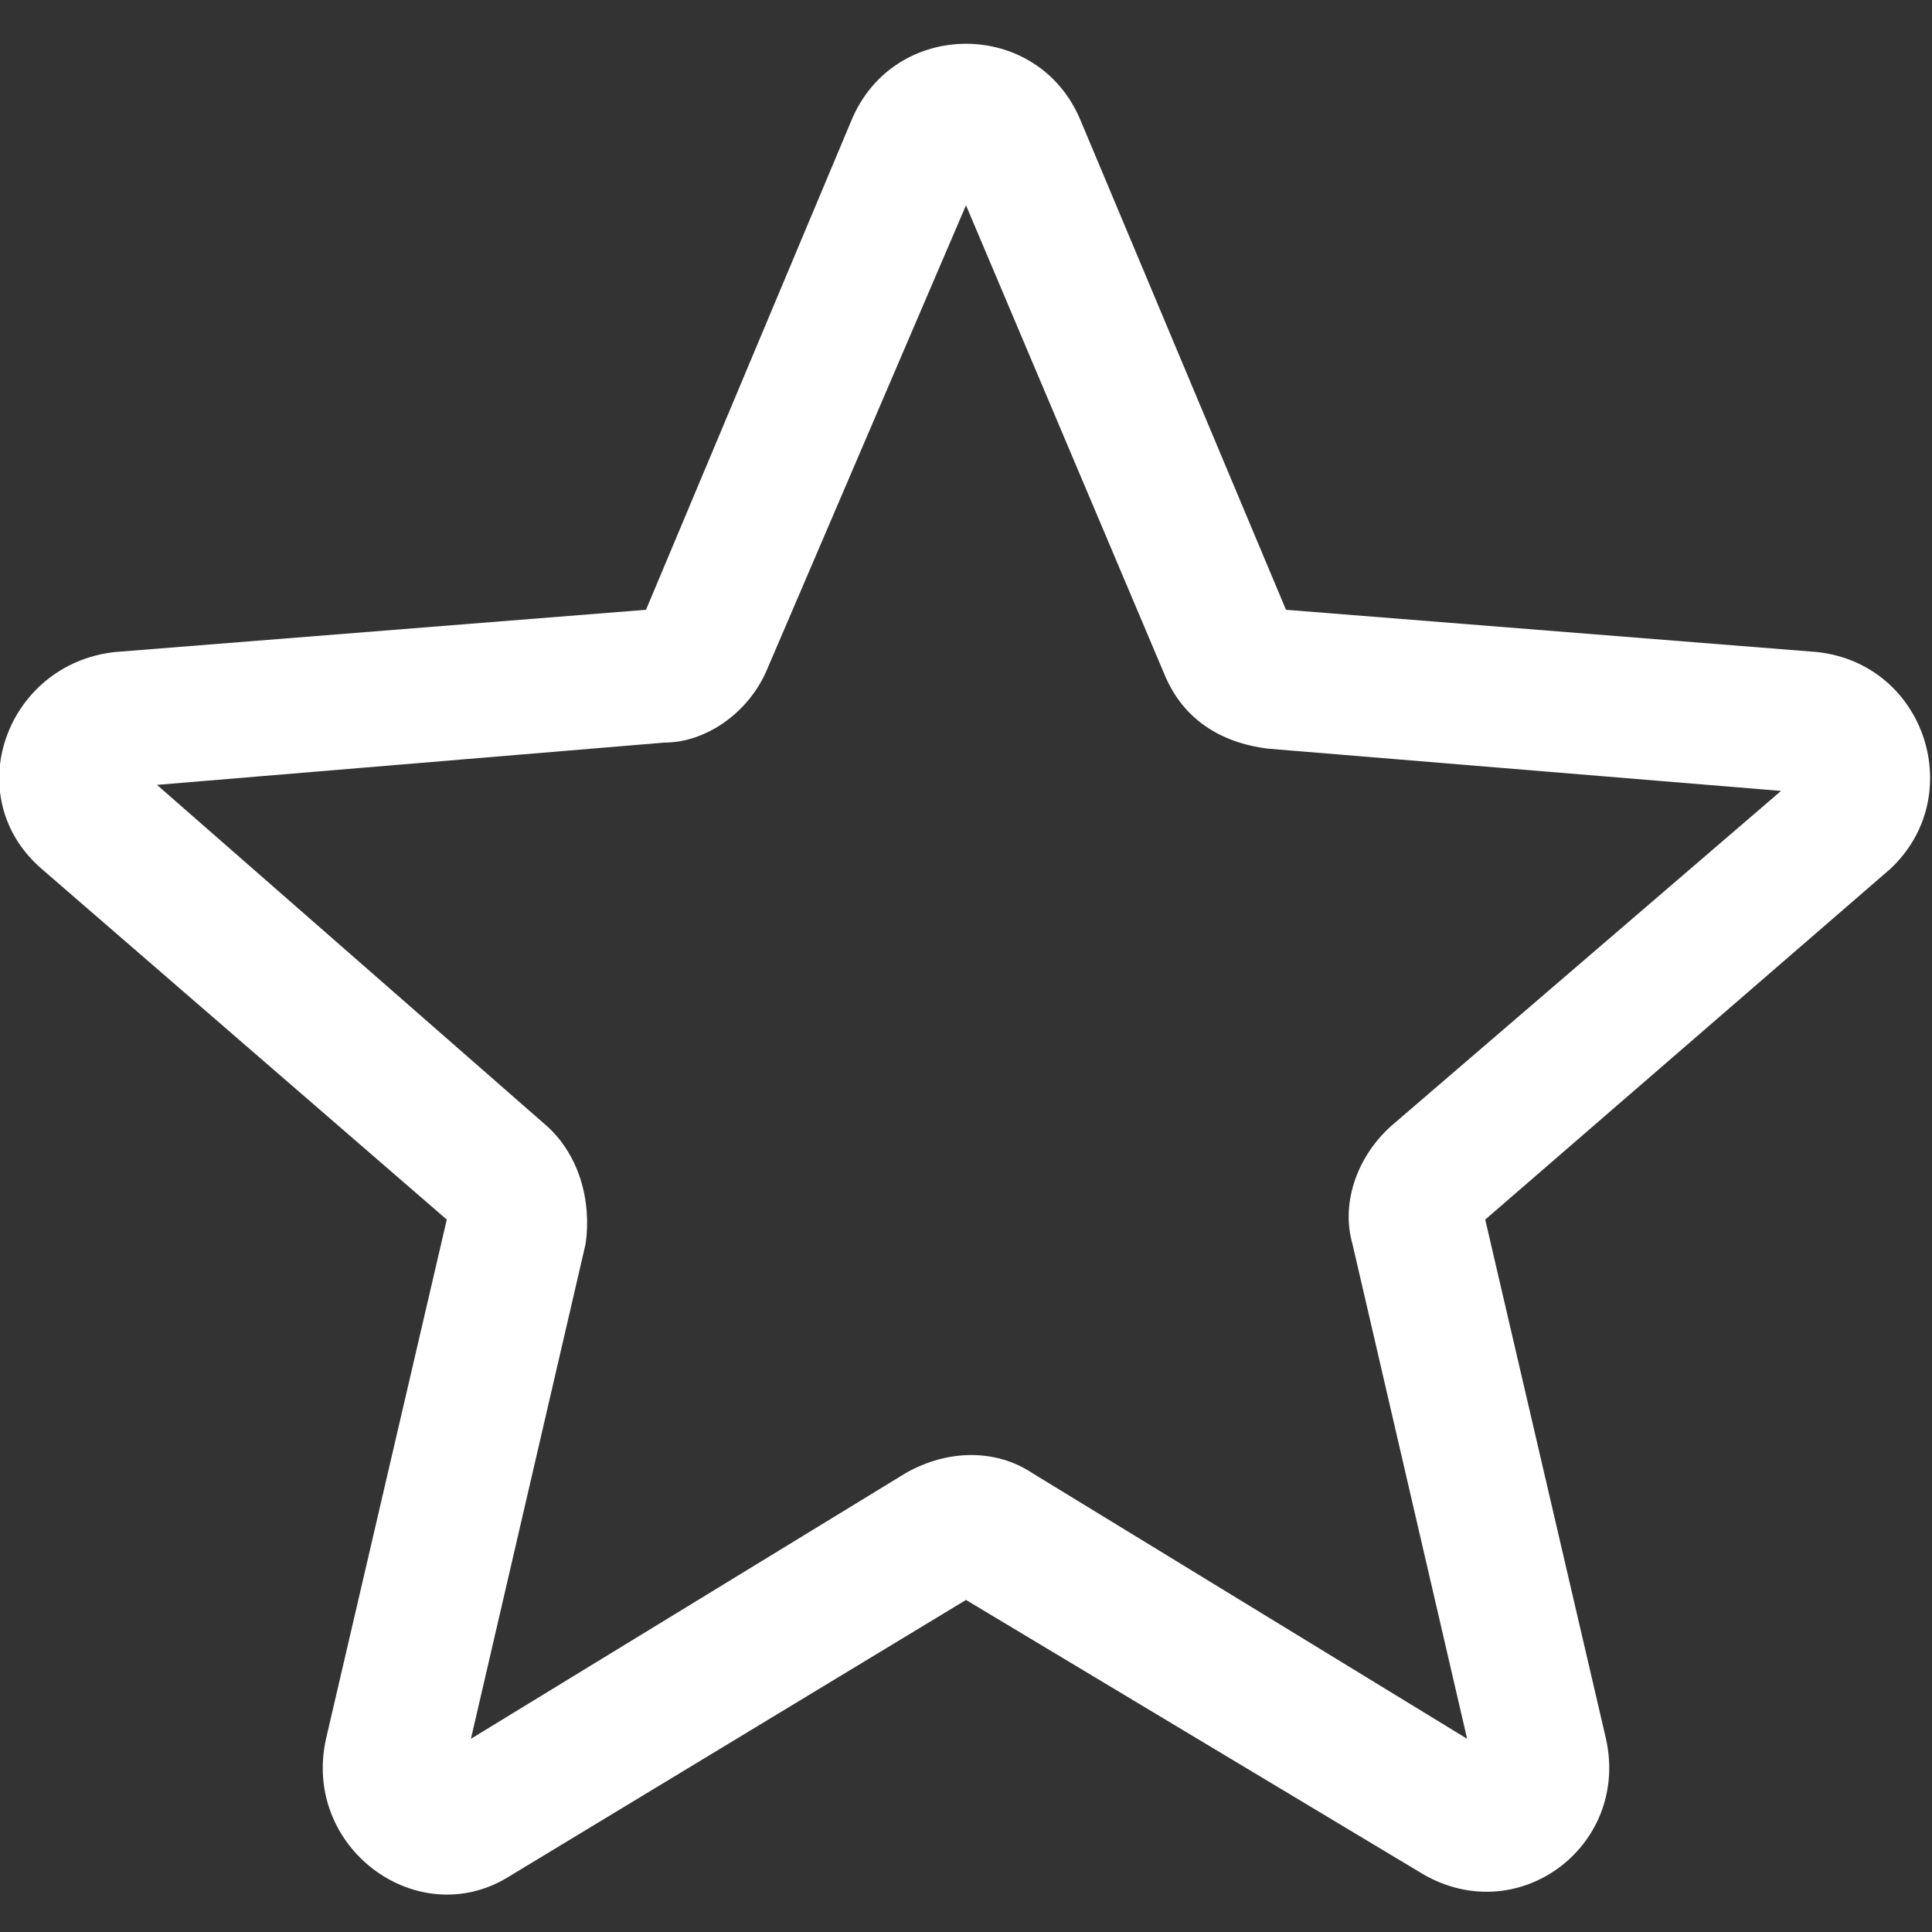 <?xml version="1.0" encoding="utf-8"?>
<!-- Generator: Adobe Illustrator 27.8.0, SVG Export Plug-In . SVG Version: 6.00 Build 0)  -->
<svg version="1.1" id="Layer_1" xmlns="http://www.w3.org/2000/svg" xmlns:xlink="http://www.w3.org/1999/xlink" x="0px" y="0px"
	 viewBox="0 0 32 32" style="enable-background:new 0 0 32 32;" xml:space="preserve">
<rect x="0" y="0" width="32" height="32" fill="#333333" stroke="none"/>
<style type="text/css">
	.st0{fill-rule:evenodd;clip-rule:evenodd;fill:#FFFFFF;}
</style>
<path class="st0" d="M16,3.4l-3.3,7.7c-0.3,0.7-1,1.2-1.7,1.2l-8.4,0.7L9,18.6c0.6,0.5,0.8,1.3,0.7,2l-1.9,8.2l7.2-4.4
	c0.7-0.4,1.5-0.4,2.1,0l7.2,4.4l-1.9-8.2c-0.2-0.7,0.1-1.5,0.7-2l6.4-5.5L21,12.4c-0.8-0.1-1.4-0.5-1.7-1.2L16,3.4L16,3.4z M14.1,2
	c0.7-1.7,3.1-1.7,3.8,0l3.4,8.1l8.8,0.7c1.8,0.2,2.5,2.4,1.2,3.6l-6.7,5.8l2,8.6c0.4,1.8-1.5,3.2-3.1,2.2L16,26.5l-7.6,4.6
	C6.9,32,5,30.6,5.4,28.8l2-8.6l-6.7-5.8c-1.4-1.2-0.6-3.4,1.2-3.6l8.8-0.7L14.1,2L14.1,2z"/>
</svg>
